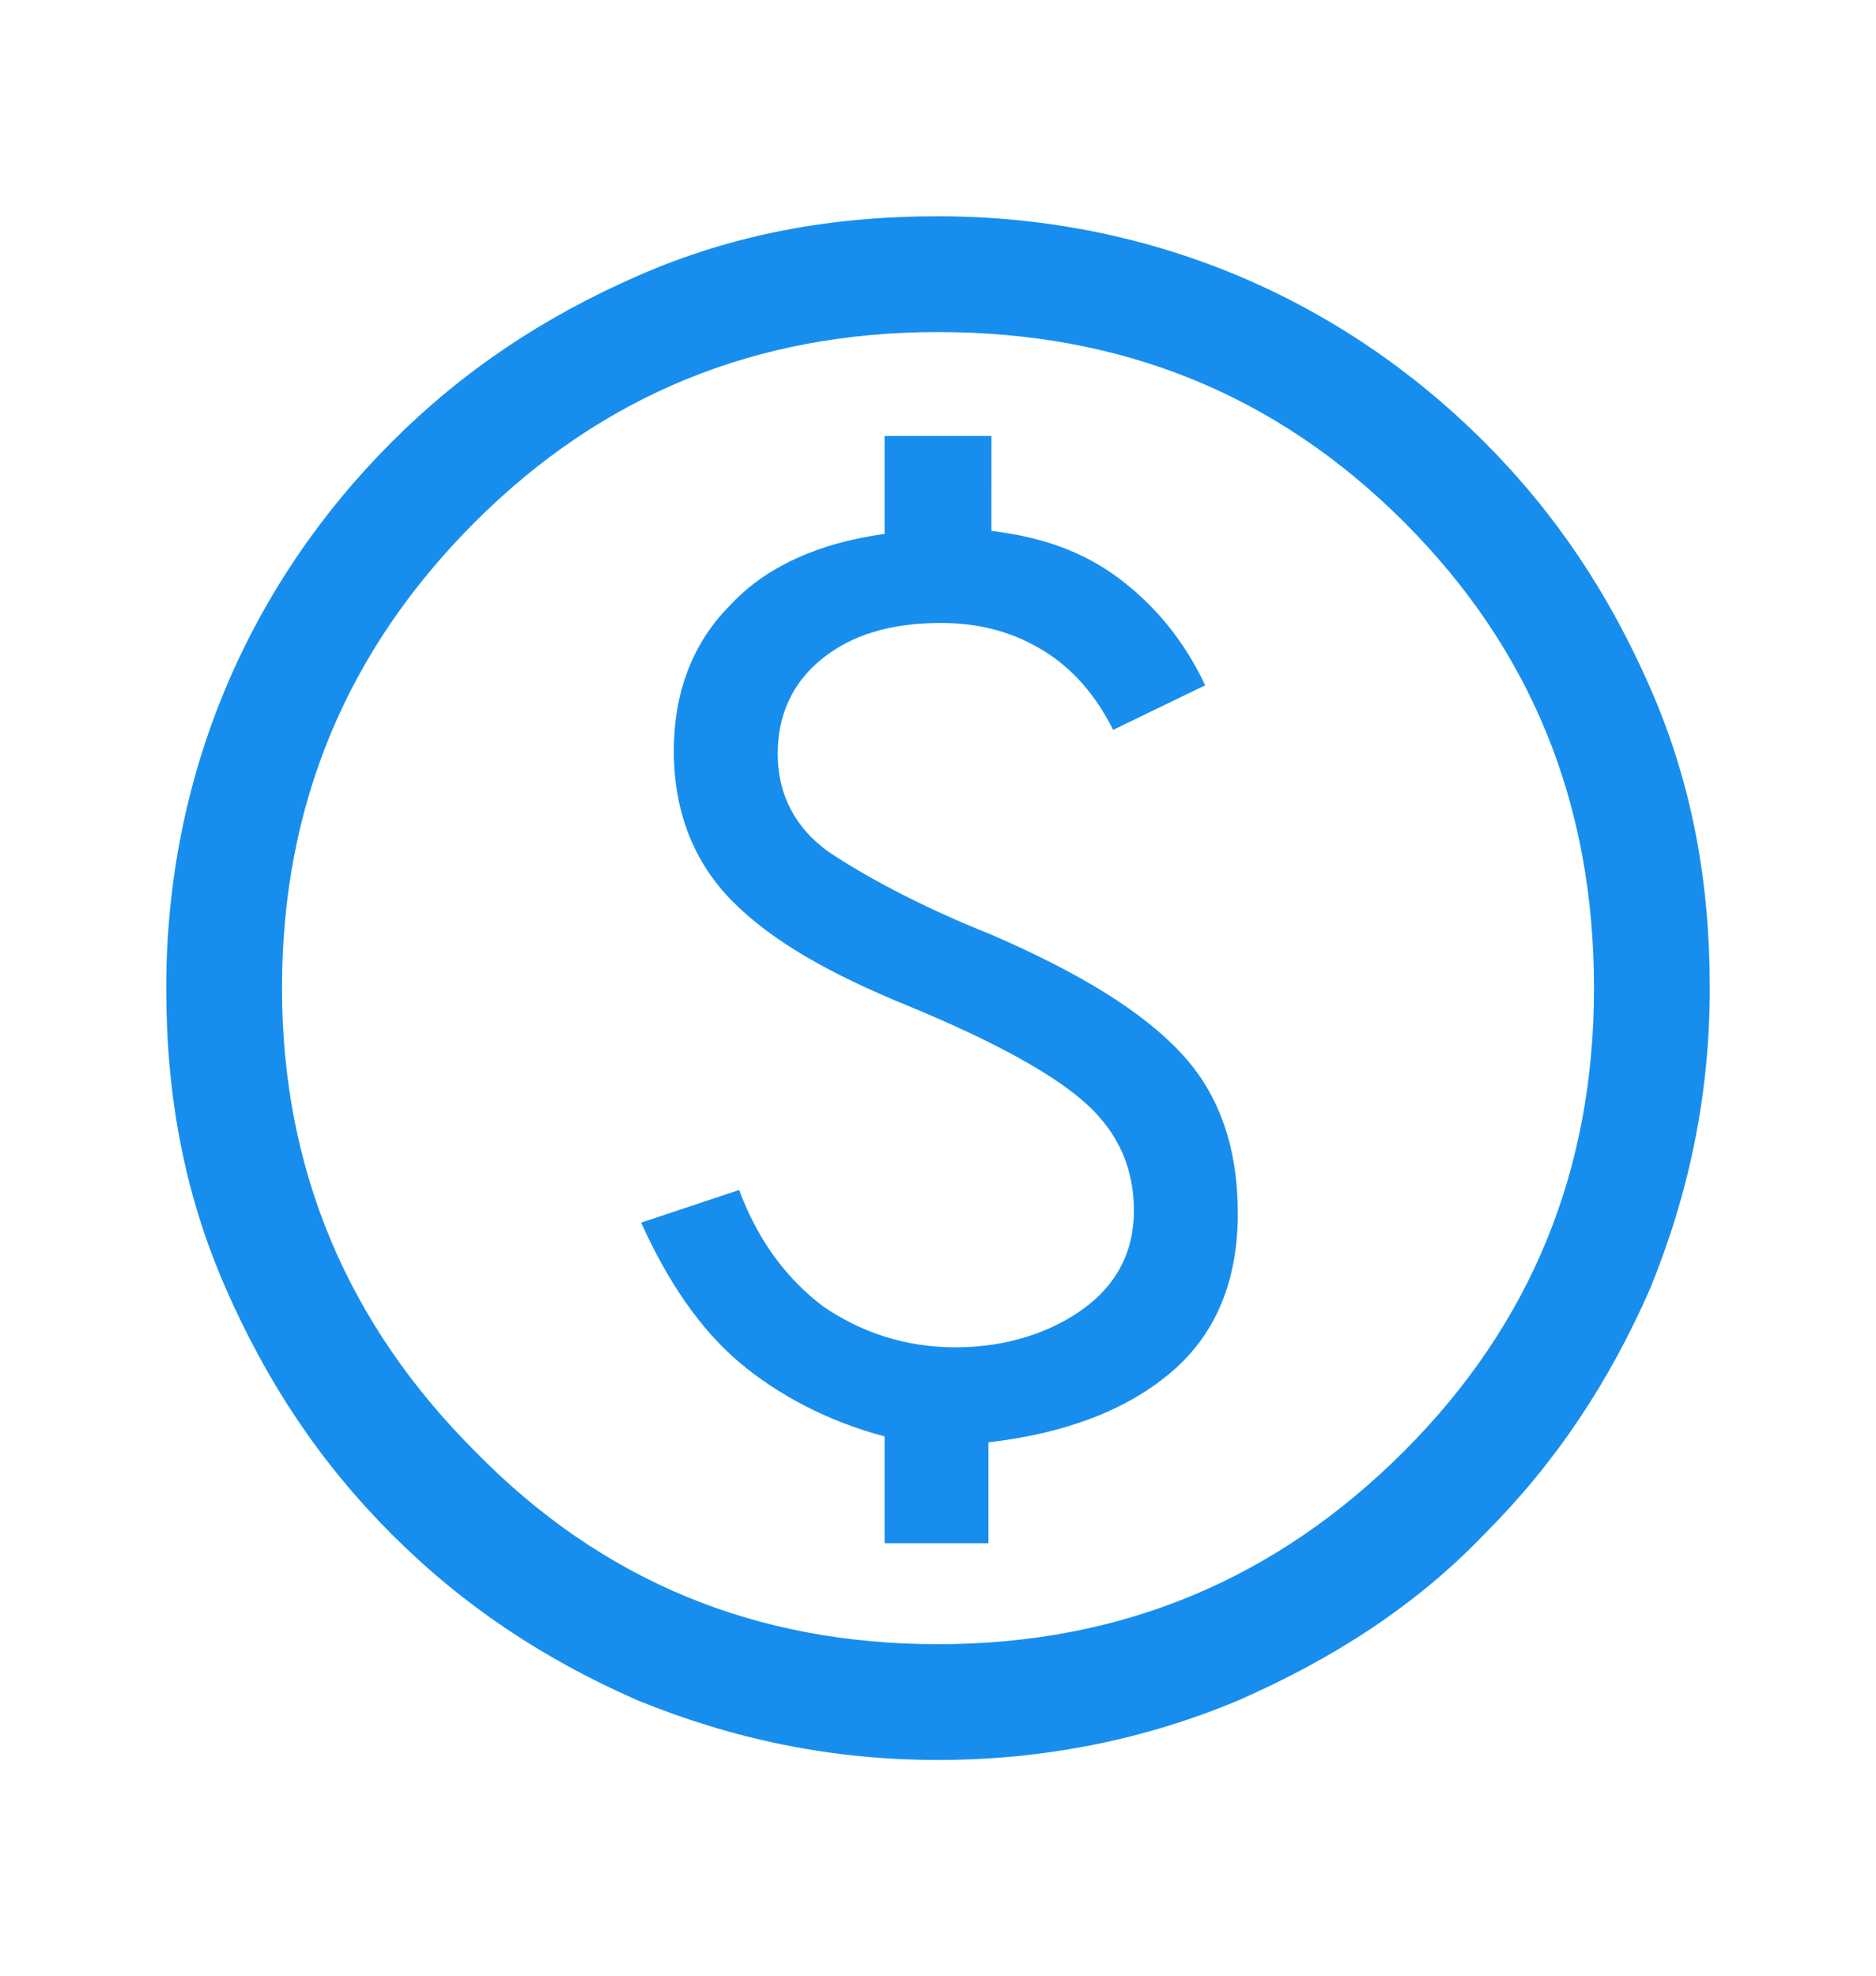 <svg xmlns="http://www.w3.org/2000/svg" id="Capa_1" x="0" y="0" viewBox="0 0 63.2 63.2" xml:space="preserve" width="60"><path d="M29.7 50.3h3.6v-3.4c2.6-.3 4.7-1.1 6.2-2.4 1.5-1.3 2.2-3.1 2.2-5.3s-.6-4-1.9-5.4c-1.3-1.4-3.4-2.7-6.4-4-2.5-1-4.3-2-5.5-2.8-1.1-.8-1.7-1.9-1.7-3.3 0-1.3.5-2.4 1.5-3.2s2.3-1.2 4-1.2c1.3 0 2.4.3 3.4.9 1 .6 1.8 1.5 2.4 2.7l3.1-1.5c-.7-1.5-1.7-2.7-2.9-3.6-1.2-.9-2.6-1.4-4.3-1.6V13h-3.6v3.3c-2.2.3-4 1.1-5.2 2.4-1.3 1.3-1.9 3-1.9 4.9 0 2.1.7 3.8 2 5.1 1.3 1.3 3.2 2.4 5.9 3.5 2.9 1.2 4.9 2.3 6 3.3 1.1 1 1.6 2.2 1.6 3.6s-.6 2.5-1.7 3.3c-1.1.8-2.6 1.3-4.3 1.3-1.7 0-3.2-.5-4.5-1.4-1.3-1-2.2-2.3-2.8-3.9l-3.3 1.1c.9 2 2 3.6 3.3 4.7 1.3 1.1 3 2 4.9 2.5v3.6zm1.9 7.3c-3.6 0-6.9-.7-10.1-2-3.2-1.4-5.9-3.2-8.3-5.6-2.4-2.4-4.2-5.1-5.6-8.3s-2-6.5-2-10.1c0-3.6.7-7 2-10.1s3.2-5.9 5.6-8.3 5.1-4.2 8.3-5.6 6.5-2 10.1-2c3.6 0 7 .7 10.1 2s5.9 3.2 8.3 5.6 4.2 5.1 5.6 8.3c1.4 3.2 2 6.5 2 10.1 0 3.6-.7 6.9-2 10.1-1.4 3.2-3.2 5.9-5.6 8.3-2.3 2.4-5.1 4.2-8.3 5.6-3.1 1.3-6.5 2-10.1 2zm0-3.9c6.2 0 11.4-2.2 15.7-6.5s6.4-9.5 6.4-15.6c0-6.2-2.1-11.4-6.4-15.7s-9.5-6.4-15.7-6.4c-6.1 0-11.3 2.1-15.6 6.4-4.3 4.3-6.5 9.5-6.5 15.7 0 6.1 2.2 11.3 6.5 15.6 4.3 4.4 9.5 6.5 15.6 6.5z" fill="#178eed"></path></svg>